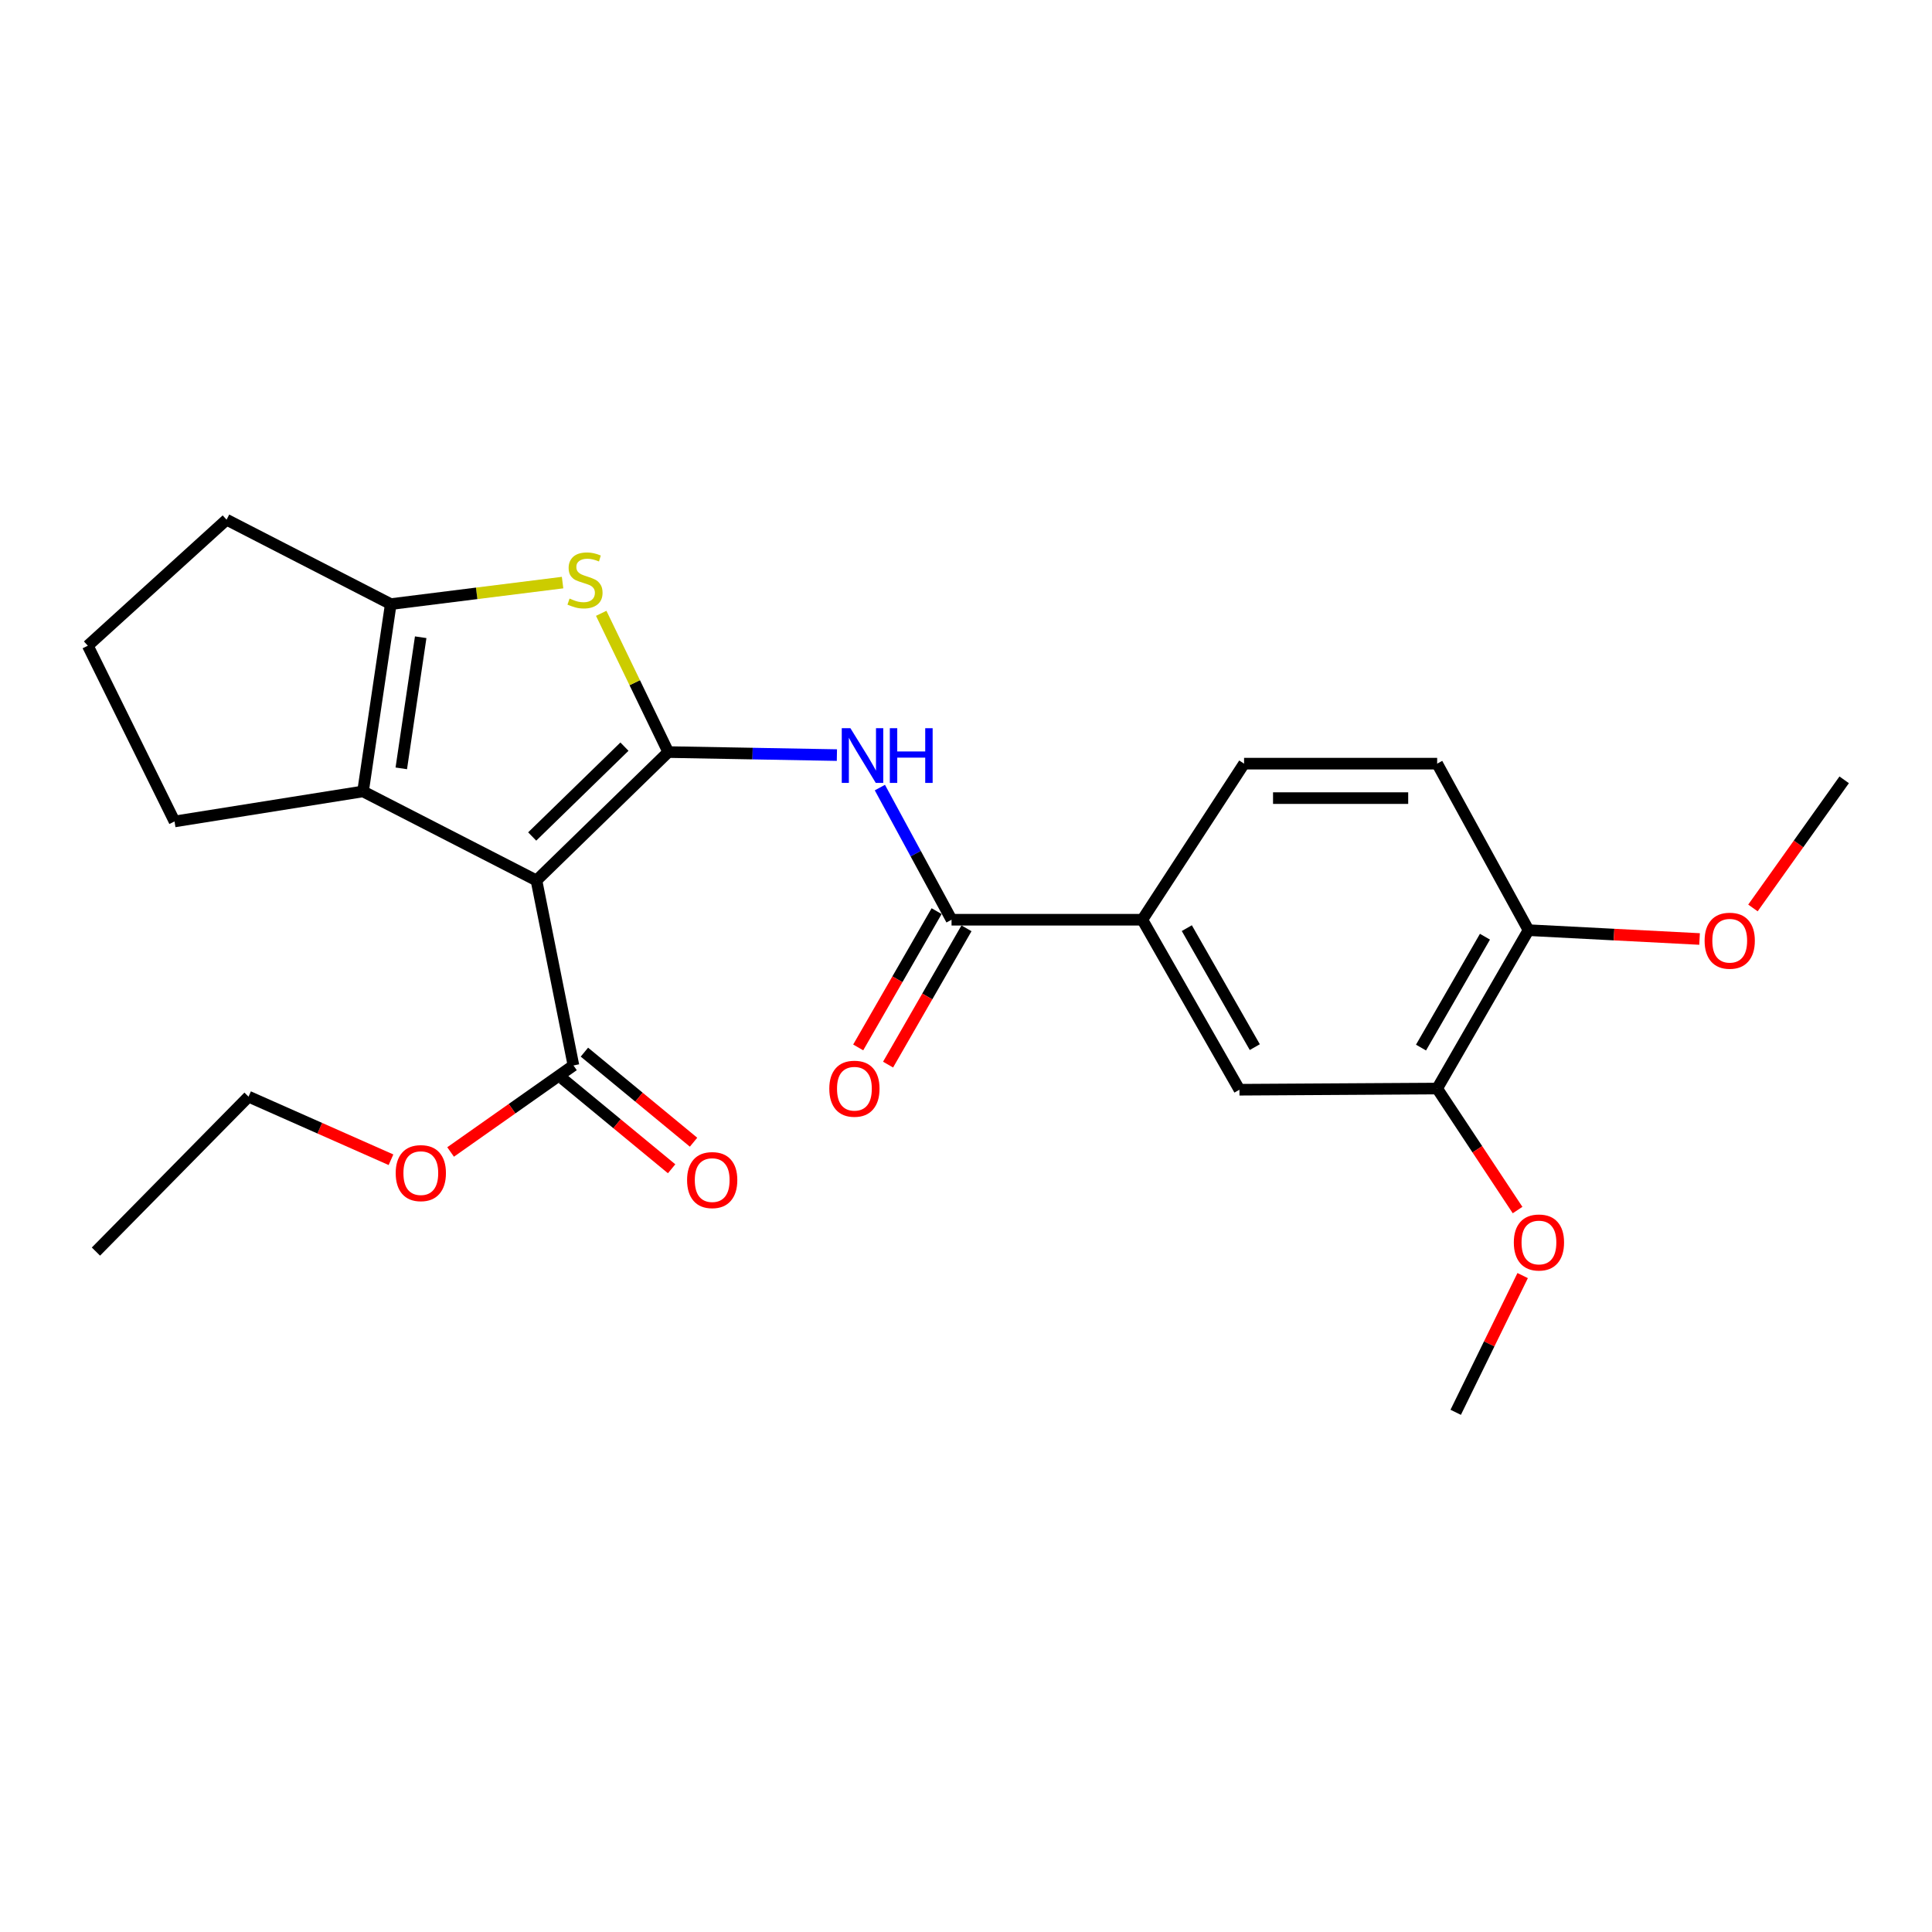 <?xml version='1.0' encoding='iso-8859-1'?>
<svg version='1.1' baseProfile='full'
              xmlns='http://www.w3.org/2000/svg'
                      xmlns:rdkit='http://www.rdkit.org/xml'
                      xmlns:xlink='http://www.w3.org/1999/xlink'
                  xml:space='preserve'
width='1000px' height='1000px' viewBox='0 0 1000 1000'>
<!-- END OF HEADER -->
<rect style='opacity:1.0;fill:#FFFFFF;stroke:none' width='1000' height='1000' x='0' y='0'> </rect>
<path class='bond-0' d='M 345.892,389.272 L 277.672,455.709' style='fill:none;fill-rule:evenodd;stroke:#000000;stroke-width:6px;stroke-linecap:butt;stroke-linejoin:miter;stroke-opacity:1' />
<path class='bond-0' d='M 323.216,386.46 L 275.461,432.966' style='fill:none;fill-rule:evenodd;stroke:#000000;stroke-width:6px;stroke-linecap:butt;stroke-linejoin:miter;stroke-opacity:1' />
<path class='bond-1' d='M 345.892,389.272 L 328.539,353.361' style='fill:none;fill-rule:evenodd;stroke:#000000;stroke-width:6px;stroke-linecap:butt;stroke-linejoin:miter;stroke-opacity:1' />
<path class='bond-1' d='M 328.539,353.361 L 311.187,317.451' style='fill:none;fill-rule:evenodd;stroke:#CCCC00;stroke-width:6px;stroke-linecap:butt;stroke-linejoin:miter;stroke-opacity:1' />
<path class='bond-3' d='M 345.892,389.272 L 389.536,390.055' style='fill:none;fill-rule:evenodd;stroke:#000000;stroke-width:6px;stroke-linecap:butt;stroke-linejoin:miter;stroke-opacity:1' />
<path class='bond-3' d='M 389.536,390.055 L 433.18,390.837' style='fill:none;fill-rule:evenodd;stroke:#0000FF;stroke-width:6px;stroke-linecap:butt;stroke-linejoin:miter;stroke-opacity:1' />
<path class='bond-2' d='M 277.672,455.709 L 187.91,409.634' style='fill:none;fill-rule:evenodd;stroke:#000000;stroke-width:6px;stroke-linecap:butt;stroke-linejoin:miter;stroke-opacity:1' />
<path class='bond-6' d='M 277.672,455.709 L 296.815,551.465' style='fill:none;fill-rule:evenodd;stroke:#000000;stroke-width:6px;stroke-linecap:butt;stroke-linejoin:miter;stroke-opacity:1' />
<path class='bond-4' d='M 291.187,301.548 L 246.722,307.113' style='fill:none;fill-rule:evenodd;stroke:#CCCC00;stroke-width:6px;stroke-linecap:butt;stroke-linejoin:miter;stroke-opacity:1' />
<path class='bond-4' d='M 246.722,307.113 L 202.258,312.679' style='fill:none;fill-rule:evenodd;stroke:#000000;stroke-width:6px;stroke-linecap:butt;stroke-linejoin:miter;stroke-opacity:1' />
<path class='bond-16' d='M 187.91,409.634 L 90.34,425.18' style='fill:none;fill-rule:evenodd;stroke:#000000;stroke-width:6px;stroke-linecap:butt;stroke-linejoin:miter;stroke-opacity:1' />
<path class='bond-25' d='M 187.91,409.634 L 202.258,312.679' style='fill:none;fill-rule:evenodd;stroke:#000000;stroke-width:6px;stroke-linecap:butt;stroke-linejoin:miter;stroke-opacity:1' />
<path class='bond-25' d='M 207.705,397.701 L 217.749,329.833' style='fill:none;fill-rule:evenodd;stroke:#000000;stroke-width:6px;stroke-linecap:butt;stroke-linejoin:miter;stroke-opacity:1' />
<path class='bond-5' d='M 455.424,407.652 L 473.972,441.851' style='fill:none;fill-rule:evenodd;stroke:#0000FF;stroke-width:6px;stroke-linecap:butt;stroke-linejoin:miter;stroke-opacity:1' />
<path class='bond-5' d='M 473.972,441.851 L 492.519,476.051' style='fill:none;fill-rule:evenodd;stroke:#000000;stroke-width:6px;stroke-linecap:butt;stroke-linejoin:miter;stroke-opacity:1' />
<path class='bond-17' d='M 202.258,312.679 L 117.272,268.992' style='fill:none;fill-rule:evenodd;stroke:#000000;stroke-width:6px;stroke-linecap:butt;stroke-linejoin:miter;stroke-opacity:1' />
<path class='bond-7' d='M 492.519,476.051 L 591.268,476.051' style='fill:none;fill-rule:evenodd;stroke:#000000;stroke-width:6px;stroke-linecap:butt;stroke-linejoin:miter;stroke-opacity:1' />
<path class='bond-10' d='M 484.789,471.604 L 464.496,506.875' style='fill:none;fill-rule:evenodd;stroke:#000000;stroke-width:6px;stroke-linecap:butt;stroke-linejoin:miter;stroke-opacity:1' />
<path class='bond-10' d='M 464.496,506.875 L 444.202,542.147' style='fill:none;fill-rule:evenodd;stroke:#FF0000;stroke-width:6px;stroke-linecap:butt;stroke-linejoin:miter;stroke-opacity:1' />
<path class='bond-10' d='M 500.249,480.498 L 479.955,515.77' style='fill:none;fill-rule:evenodd;stroke:#000000;stroke-width:6px;stroke-linecap:butt;stroke-linejoin:miter;stroke-opacity:1' />
<path class='bond-10' d='M 479.955,515.77 L 459.662,551.042' style='fill:none;fill-rule:evenodd;stroke:#FF0000;stroke-width:6px;stroke-linecap:butt;stroke-linejoin:miter;stroke-opacity:1' />
<path class='bond-12' d='M 291.139,558.343 L 319.384,581.651' style='fill:none;fill-rule:evenodd;stroke:#000000;stroke-width:6px;stroke-linecap:butt;stroke-linejoin:miter;stroke-opacity:1' />
<path class='bond-12' d='M 319.384,581.651 L 347.629,604.958' style='fill:none;fill-rule:evenodd;stroke:#FF0000;stroke-width:6px;stroke-linecap:butt;stroke-linejoin:miter;stroke-opacity:1' />
<path class='bond-12' d='M 302.491,544.587 L 330.736,567.894' style='fill:none;fill-rule:evenodd;stroke:#000000;stroke-width:6px;stroke-linecap:butt;stroke-linejoin:miter;stroke-opacity:1' />
<path class='bond-12' d='M 330.736,567.894 L 358.98,591.202' style='fill:none;fill-rule:evenodd;stroke:#FF0000;stroke-width:6px;stroke-linecap:butt;stroke-linejoin:miter;stroke-opacity:1' />
<path class='bond-15' d='M 296.815,551.465 L 265.022,573.863' style='fill:none;fill-rule:evenodd;stroke:#000000;stroke-width:6px;stroke-linecap:butt;stroke-linejoin:miter;stroke-opacity:1' />
<path class='bond-15' d='M 265.022,573.863 L 233.23,596.261' style='fill:none;fill-rule:evenodd;stroke:#FF0000;stroke-width:6px;stroke-linecap:butt;stroke-linejoin:miter;stroke-opacity:1' />
<path class='bond-8' d='M 591.268,476.051 L 641.534,564.039' style='fill:none;fill-rule:evenodd;stroke:#000000;stroke-width:6px;stroke-linecap:butt;stroke-linejoin:miter;stroke-opacity:1' />
<path class='bond-8' d='M 614.294,480.402 L 649.48,541.994' style='fill:none;fill-rule:evenodd;stroke:#000000;stroke-width:6px;stroke-linecap:butt;stroke-linejoin:miter;stroke-opacity:1' />
<path class='bond-13' d='M 591.268,476.051 L 643.932,395.266' style='fill:none;fill-rule:evenodd;stroke:#000000;stroke-width:6px;stroke-linecap:butt;stroke-linejoin:miter;stroke-opacity:1' />
<path class='bond-9' d='M 641.534,564.039 L 743.87,563.435' style='fill:none;fill-rule:evenodd;stroke:#000000;stroke-width:6px;stroke-linecap:butt;stroke-linejoin:miter;stroke-opacity:1' />
<path class='bond-18' d='M 743.87,563.435 L 764.683,594.879' style='fill:none;fill-rule:evenodd;stroke:#000000;stroke-width:6px;stroke-linecap:butt;stroke-linejoin:miter;stroke-opacity:1' />
<path class='bond-18' d='M 764.683,594.879 L 785.496,626.324' style='fill:none;fill-rule:evenodd;stroke:#FF0000;stroke-width:6px;stroke-linecap:butt;stroke-linejoin:miter;stroke-opacity:1' />
<path class='bond-27' d='M 743.87,563.435 L 791.153,481.451' style='fill:none;fill-rule:evenodd;stroke:#000000;stroke-width:6px;stroke-linecap:butt;stroke-linejoin:miter;stroke-opacity:1' />
<path class='bond-27' d='M 735.512,542.226 L 768.611,484.838' style='fill:none;fill-rule:evenodd;stroke:#000000;stroke-width:6px;stroke-linecap:butt;stroke-linejoin:miter;stroke-opacity:1' />
<path class='bond-11' d='M 791.153,481.451 L 743.87,395.266' style='fill:none;fill-rule:evenodd;stroke:#000000;stroke-width:6px;stroke-linecap:butt;stroke-linejoin:miter;stroke-opacity:1' />
<path class='bond-19' d='M 791.153,481.451 L 835.424,483.738' style='fill:none;fill-rule:evenodd;stroke:#000000;stroke-width:6px;stroke-linecap:butt;stroke-linejoin:miter;stroke-opacity:1' />
<path class='bond-19' d='M 835.424,483.738 L 879.695,486.025' style='fill:none;fill-rule:evenodd;stroke:#FF0000;stroke-width:6px;stroke-linecap:butt;stroke-linejoin:miter;stroke-opacity:1' />
<path class='bond-14' d='M 643.932,395.266 L 743.87,395.266' style='fill:none;fill-rule:evenodd;stroke:#000000;stroke-width:6px;stroke-linecap:butt;stroke-linejoin:miter;stroke-opacity:1' />
<path class='bond-14' d='M 658.922,413.102 L 728.879,413.102' style='fill:none;fill-rule:evenodd;stroke:#000000;stroke-width:6px;stroke-linecap:butt;stroke-linejoin:miter;stroke-opacity:1' />
<path class='bond-21' d='M 202.376,600.283 L 165.511,583.955' style='fill:none;fill-rule:evenodd;stroke:#FF0000;stroke-width:6px;stroke-linecap:butt;stroke-linejoin:miter;stroke-opacity:1' />
<path class='bond-21' d='M 165.511,583.955 L 128.647,567.626' style='fill:none;fill-rule:evenodd;stroke:#000000;stroke-width:6px;stroke-linecap:butt;stroke-linejoin:miter;stroke-opacity:1' />
<path class='bond-26' d='M 90.34,425.18 L 45.455,334.22' style='fill:none;fill-rule:evenodd;stroke:#000000;stroke-width:6px;stroke-linecap:butt;stroke-linejoin:miter;stroke-opacity:1' />
<path class='bond-20' d='M 117.272,268.992 L 45.455,334.22' style='fill:none;fill-rule:evenodd;stroke:#000000;stroke-width:6px;stroke-linecap:butt;stroke-linejoin:miter;stroke-opacity:1' />
<path class='bond-22' d='M 788.126,660.239 L 770.799,695.624' style='fill:none;fill-rule:evenodd;stroke:#FF0000;stroke-width:6px;stroke-linecap:butt;stroke-linejoin:miter;stroke-opacity:1' />
<path class='bond-22' d='M 770.799,695.624 L 753.471,731.008' style='fill:none;fill-rule:evenodd;stroke:#000000;stroke-width:6px;stroke-linecap:butt;stroke-linejoin:miter;stroke-opacity:1' />
<path class='bond-23' d='M 907.318,469.958 L 930.932,436.799' style='fill:none;fill-rule:evenodd;stroke:#FF0000;stroke-width:6px;stroke-linecap:butt;stroke-linejoin:miter;stroke-opacity:1' />
<path class='bond-23' d='M 930.932,436.799 L 954.545,403.639' style='fill:none;fill-rule:evenodd;stroke:#000000;stroke-width:6px;stroke-linecap:butt;stroke-linejoin:miter;stroke-opacity:1' />
<path class='bond-24' d='M 128.647,567.626 L 49.656,647.816' style='fill:none;fill-rule:evenodd;stroke:#000000;stroke-width:6px;stroke-linecap:butt;stroke-linejoin:miter;stroke-opacity:1' />
<path  class='atom-2' d='M 294.8 309.815
Q 295.12 309.935, 296.44 310.495
Q 297.76 311.055, 299.2 311.415
Q 300.68 311.735, 302.12 311.735
Q 304.8 311.735, 306.36 310.455
Q 307.92 309.135, 307.92 306.855
Q 307.92 305.295, 307.12 304.335
Q 306.36 303.375, 305.16 302.855
Q 303.96 302.335, 301.96 301.735
Q 299.44 300.975, 297.92 300.255
Q 296.44 299.535, 295.36 298.015
Q 294.32 296.495, 294.32 293.935
Q 294.32 290.375, 296.72 288.175
Q 299.16 285.975, 303.96 285.975
Q 307.24 285.975, 310.96 287.535
L 310.04 290.615
Q 306.64 289.215, 304.08 289.215
Q 301.32 289.215, 299.8 290.375
Q 298.28 291.495, 298.32 293.455
Q 298.32 294.975, 299.08 295.895
Q 299.88 296.815, 301 297.335
Q 302.16 297.855, 304.08 298.455
Q 306.64 299.255, 308.16 300.055
Q 309.68 300.855, 310.76 302.495
Q 311.88 304.095, 311.88 306.855
Q 311.88 310.775, 309.24 312.895
Q 306.64 314.975, 302.28 314.975
Q 299.76 314.975, 297.84 314.415
Q 295.96 313.895, 293.72 312.975
L 294.8 309.815
' fill='#CCCC00'/>
<path  class='atom-4' d='M 440.174 376.915
L 449.454 391.915
Q 450.374 393.395, 451.854 396.075
Q 453.334 398.755, 453.414 398.915
L 453.414 376.915
L 457.174 376.915
L 457.174 405.235
L 453.294 405.235
L 443.334 388.835
Q 442.174 386.915, 440.934 384.715
Q 439.734 382.515, 439.374 381.835
L 439.374 405.235
L 435.694 405.235
L 435.694 376.915
L 440.174 376.915
' fill='#0000FF'/>
<path  class='atom-4' d='M 460.574 376.915
L 464.414 376.915
L 464.414 388.955
L 478.894 388.955
L 478.894 376.915
L 482.734 376.915
L 482.734 405.235
L 478.894 405.235
L 478.894 392.155
L 464.414 392.155
L 464.414 405.235
L 460.574 405.235
L 460.574 376.915
' fill='#0000FF'/>
<path  class='atom-11' d='M 429.243 563.515
Q 429.243 556.715, 432.603 552.915
Q 435.963 549.115, 442.243 549.115
Q 448.523 549.115, 451.883 552.915
Q 455.243 556.715, 455.243 563.515
Q 455.243 570.395, 451.843 574.315
Q 448.443 578.195, 442.243 578.195
Q 436.003 578.195, 432.603 574.315
Q 429.243 570.435, 429.243 563.515
M 442.243 574.995
Q 446.563 574.995, 448.883 572.115
Q 451.243 569.195, 451.243 563.515
Q 451.243 557.955, 448.883 555.155
Q 446.563 552.315, 442.243 552.315
Q 437.923 552.315, 435.563 555.115
Q 433.243 557.915, 433.243 563.515
Q 433.243 569.235, 435.563 572.115
Q 437.923 574.995, 442.243 574.995
' fill='#FF0000'/>
<path  class='atom-13' d='M 355.632 610.808
Q 355.632 604.008, 358.992 600.208
Q 362.352 596.408, 368.632 596.408
Q 374.912 596.408, 378.272 600.208
Q 381.632 604.008, 381.632 610.808
Q 381.632 617.688, 378.232 621.608
Q 374.832 625.488, 368.632 625.488
Q 362.392 625.488, 358.992 621.608
Q 355.632 617.728, 355.632 610.808
M 368.632 622.288
Q 372.952 622.288, 375.272 619.408
Q 377.632 616.488, 377.632 610.808
Q 377.632 605.248, 375.272 602.448
Q 372.952 599.608, 368.632 599.608
Q 364.312 599.608, 361.952 602.408
Q 359.632 605.208, 359.632 610.808
Q 359.632 616.528, 361.952 619.408
Q 364.312 622.288, 368.632 622.288
' fill='#FF0000'/>
<path  class='atom-16' d='M 204.814 607.201
Q 204.814 600.401, 208.174 596.601
Q 211.534 592.801, 217.814 592.801
Q 224.094 592.801, 227.454 596.601
Q 230.814 600.401, 230.814 607.201
Q 230.814 614.081, 227.414 618.001
Q 224.014 621.881, 217.814 621.881
Q 211.574 621.881, 208.174 618.001
Q 204.814 614.121, 204.814 607.201
M 217.814 618.681
Q 222.134 618.681, 224.454 615.801
Q 226.814 612.881, 226.814 607.201
Q 226.814 601.641, 224.454 598.841
Q 222.134 596.001, 217.814 596.001
Q 213.494 596.001, 211.134 598.801
Q 208.814 601.601, 208.814 607.201
Q 208.814 612.921, 211.134 615.801
Q 213.494 618.681, 217.814 618.681
' fill='#FF0000'/>
<path  class='atom-19' d='M 783.553 643.11
Q 783.553 636.31, 786.913 632.51
Q 790.273 628.71, 796.553 628.71
Q 802.833 628.71, 806.193 632.51
Q 809.553 636.31, 809.553 643.11
Q 809.553 649.99, 806.153 653.91
Q 802.753 657.79, 796.553 657.79
Q 790.313 657.79, 786.913 653.91
Q 783.553 650.03, 783.553 643.11
M 796.553 654.59
Q 800.873 654.59, 803.193 651.71
Q 805.553 648.79, 805.553 643.11
Q 805.553 637.55, 803.193 634.75
Q 800.873 631.91, 796.553 631.91
Q 792.233 631.91, 789.873 634.71
Q 787.553 637.51, 787.553 643.11
Q 787.553 648.83, 789.873 651.71
Q 792.233 654.59, 796.553 654.59
' fill='#FF0000'/>
<path  class='atom-20' d='M 882.302 486.912
Q 882.302 480.112, 885.662 476.312
Q 889.022 472.512, 895.302 472.512
Q 901.582 472.512, 904.942 476.312
Q 908.302 480.112, 908.302 486.912
Q 908.302 493.792, 904.902 497.712
Q 901.502 501.592, 895.302 501.592
Q 889.062 501.592, 885.662 497.712
Q 882.302 493.832, 882.302 486.912
M 895.302 498.392
Q 899.622 498.392, 901.942 495.512
Q 904.302 492.592, 904.302 486.912
Q 904.302 481.352, 901.942 478.552
Q 899.622 475.712, 895.302 475.712
Q 890.982 475.712, 888.622 478.512
Q 886.302 481.312, 886.302 486.912
Q 886.302 492.632, 888.622 495.512
Q 890.982 498.392, 895.302 498.392
' fill='#FF0000'/>
</svg>
